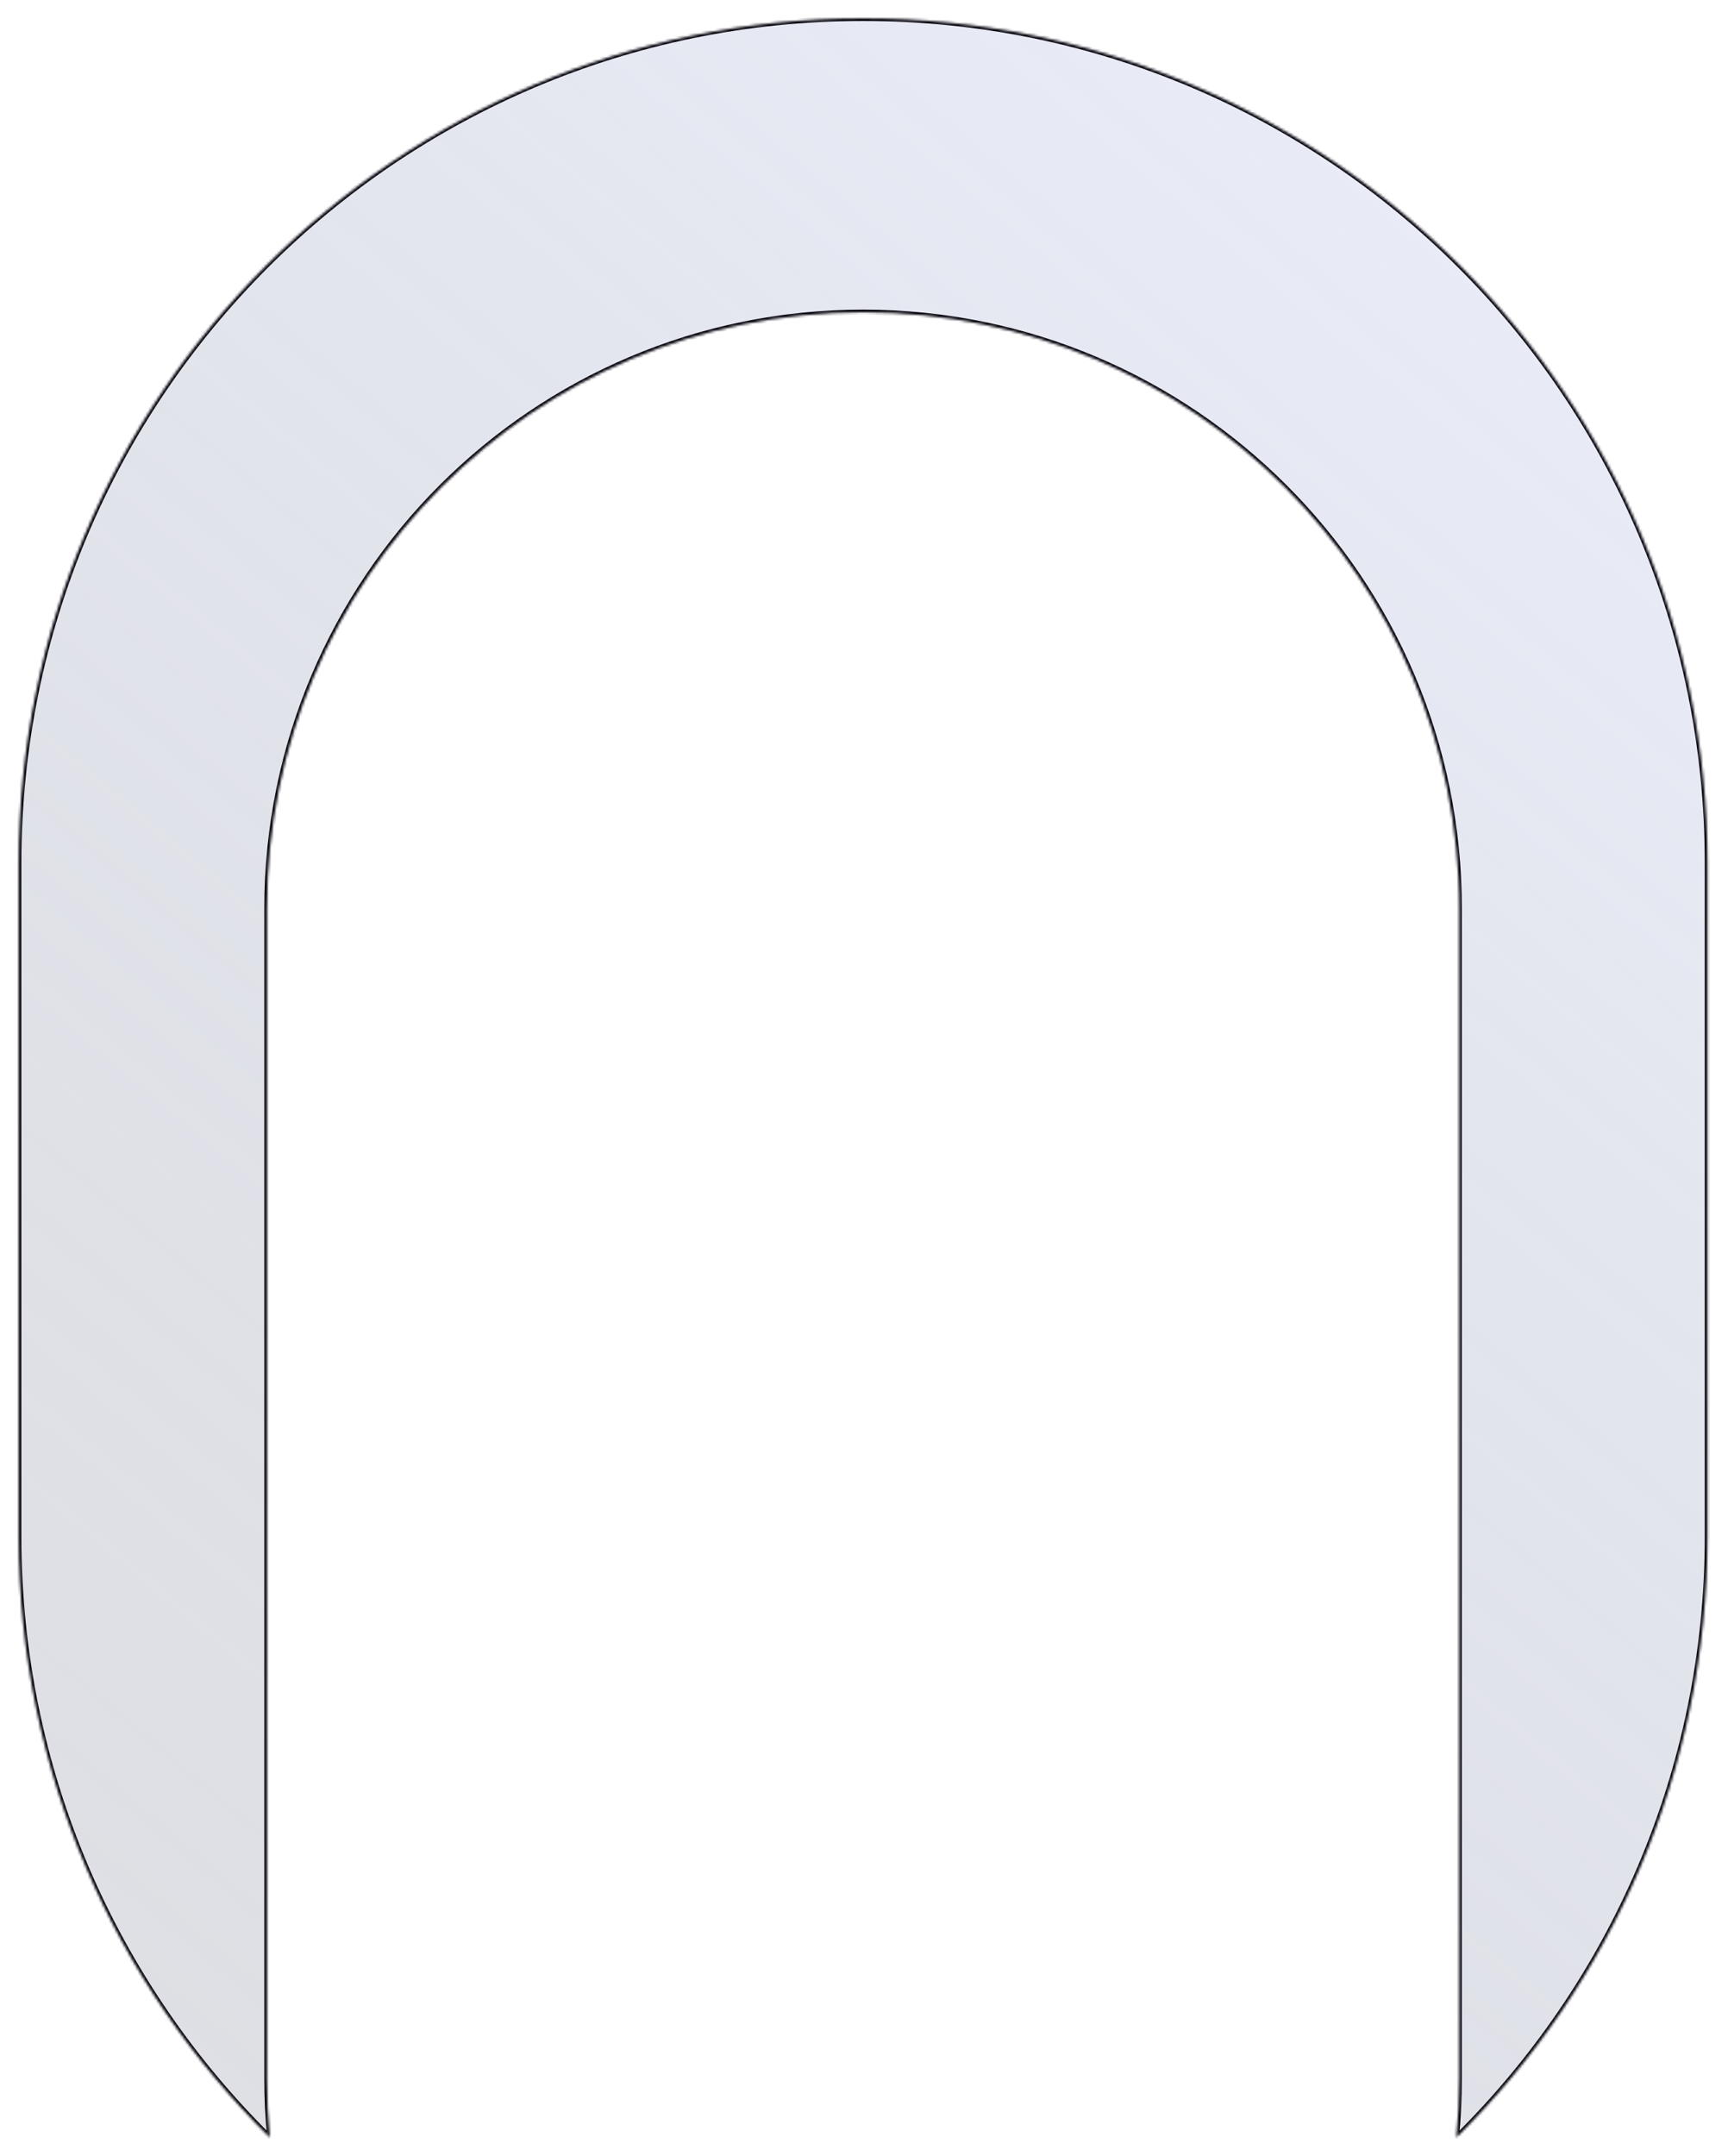 <?xml version="1.0" encoding="UTF-8"?>
<svg xmlns="http://www.w3.org/2000/svg" width="659" height="822" viewBox="0 0 659 822" fill="none">
  <g filter="url(#filter0_f_466_762)" data-figma-bg-blur-radius="58.3">
    <mask id="path-1-inside-1_466_762" fill="white">
      <path d="M329.153 7C506.987 7 651.15 151.162 651.15 328.996V585.724C651.15 675.362 614.521 756.445 555.415 814.823C556.137 807.449 556.508 799.973 556.508 792.409V346.4C556.508 220.835 454.717 119.044 329.152 119.044C203.587 119.044 101.796 220.835 101.796 346.4V792.408C101.796 799.971 102.166 807.447 102.888 814.82C43.784 756.442 7.156 675.36 7.156 585.723V328.996C7.156 151.162 151.319 7 329.153 7Z"></path>
    </mask>
    <path d="M329.153 7C506.987 7 651.15 151.162 651.15 328.996V585.724C651.15 675.362 614.521 756.445 555.415 814.823C556.137 807.449 556.508 799.973 556.508 792.409V346.4C556.508 220.835 454.717 119.044 329.152 119.044C203.587 119.044 101.796 220.835 101.796 346.4V792.408C101.796 799.971 102.166 807.447 102.888 814.82C43.784 756.442 7.156 675.36 7.156 585.723V328.996C7.156 151.162 151.319 7 329.153 7Z" fill="url(#paint0_linear_466_762)" fill-opacity="0.4"></path>
    <path d="M329.153 7V6V7ZM651.15 328.996H652.15H651.15ZM651.15 585.724H652.15H651.15ZM555.415 814.823L554.42 814.726L554.151 817.478L556.118 815.535L555.415 814.823ZM556.508 792.409H557.508H556.508ZM329.152 119.044V118.044V119.044ZM102.888 814.82L102.185 815.532L104.152 817.475L103.883 814.723L102.888 814.82ZM329.153 7V8C506.435 8 650.15 151.715 650.15 328.996H651.15H652.15C652.15 150.61 507.539 6 329.153 6V7ZM651.15 328.996H650.15V585.724H651.15H652.15V328.996H651.15ZM651.15 585.724H650.15C650.15 675.084 613.636 755.914 554.712 814.112L555.415 814.823L556.118 815.535C615.406 756.976 652.15 675.64 652.15 585.724H651.15ZM555.415 814.823L556.41 814.921C557.135 807.515 557.508 800.005 557.508 792.409H556.508H555.508C555.508 799.94 555.138 807.384 554.42 814.726L555.415 814.823ZM556.508 792.409H557.508V346.4H556.508H555.508V792.409H556.508ZM556.508 346.4H557.508C557.508 220.283 455.27 118.044 329.152 118.044V119.044V120.044C454.165 120.044 555.508 221.388 555.508 346.4H556.508ZM329.152 119.044V118.044C203.035 118.044 100.796 220.283 100.796 346.4H101.796H102.796C102.796 221.388 204.139 120.044 329.152 120.044V119.044ZM101.796 346.4H100.796V792.408H101.796H102.796V346.4H101.796ZM101.796 792.408H100.796C100.796 800.003 101.168 807.513 101.892 814.918L102.888 814.82L103.883 814.723C103.165 807.382 102.796 799.938 102.796 792.408H101.796ZM102.888 814.82L103.59 814.109C44.669 755.911 8.156 675.082 8.156 585.723H7.156H6.156C6.156 675.638 42.899 756.974 102.185 815.532L102.888 814.82ZM7.156 585.723H8.156V328.996H7.156H6.156V585.723H7.156ZM7.156 328.996H8.156C8.156 151.715 151.872 8 329.153 8V7V6C150.767 6 6.156 150.61 6.156 328.996H7.156Z" fill="#040109" mask="url(#path-1-inside-1_466_762)"></path>
  </g>
  <defs>
    <filter id="filter0_f_466_762" x="-51.144" y="-51.3" width="760.592" height="924.424" filterUnits="userSpaceOnUse" color-interpolation-filters="sRGB">
      <feFlood flood-opacity="0" result="BackgroundImageFix"></feFlood>
      <feBlend mode="normal" in="SourceGraphic" in2="BackgroundImageFix" result="shape"></feBlend>
      <feGaussianBlur stdDeviation="3.45" result="effect1_foregroundBlur_466_762"></feGaussianBlur>
    </filter>
    <clipPath id="bgblur_0_466_762_clip_path" transform="translate(51.144 51.3)">
      <path d="M329.153 7C506.987 7 651.15 151.162 651.15 328.996V585.724C651.15 675.362 614.521 756.445 555.415 814.823C556.137 807.449 556.508 799.973 556.508 792.409V346.4C556.508 220.835 454.717 119.044 329.152 119.044C203.587 119.044 101.796 220.835 101.796 346.4V792.408C101.796 799.971 102.166 807.447 102.888 814.82C43.784 756.442 7.156 675.36 7.156 585.723V328.996C7.156 151.162 151.319 7 329.153 7Z"></path>
    </clipPath>
    <linearGradient id="paint0_linear_466_762" x1="651.15" y1="28.977" x2="7.157" y2="792.848" gradientUnits="userSpaceOnUse">
      <stop stop-color="#CED6F4"></stop>
      <stop offset="1" stop-color="#787C8E" stop-opacity="0.6"></stop>
    </linearGradient>
  </defs>
</svg>
